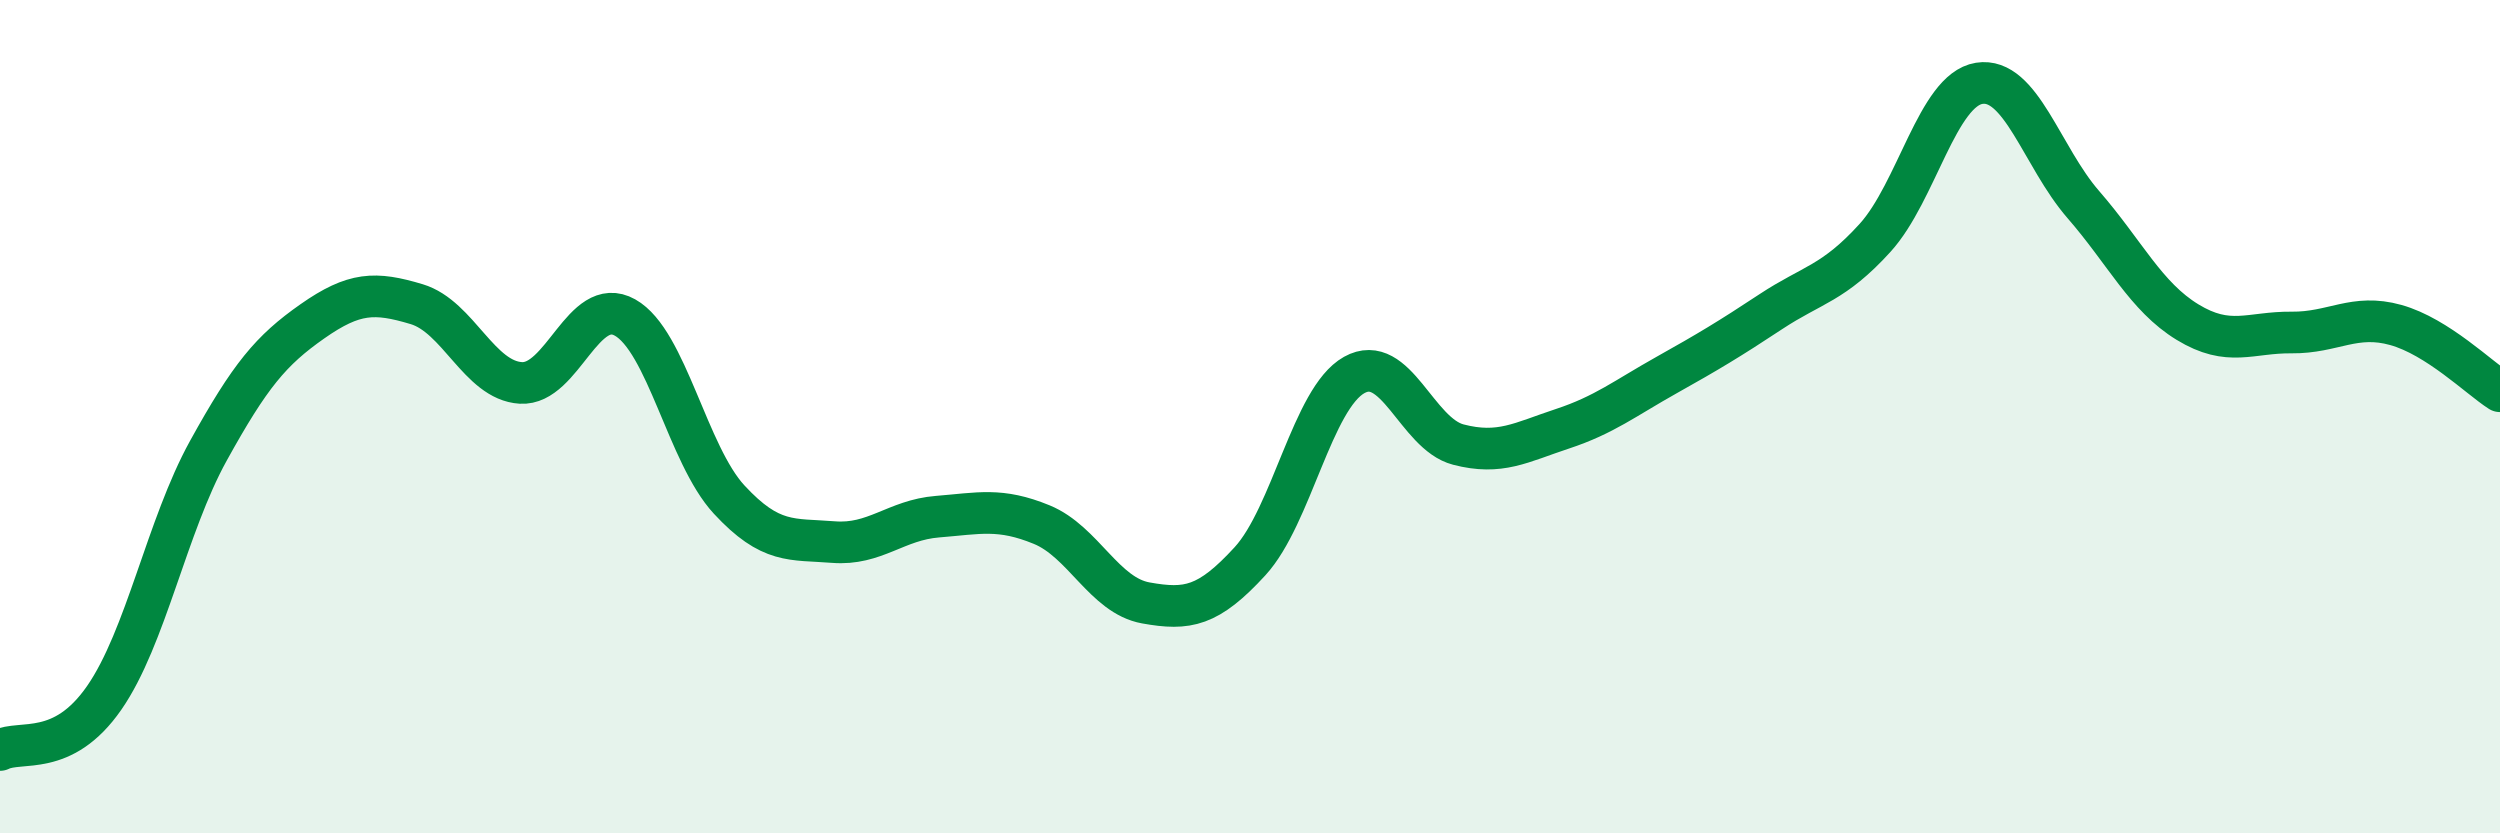 
    <svg width="60" height="20" viewBox="0 0 60 20" xmlns="http://www.w3.org/2000/svg">
      <path
        d="M 0,18 C 0.5,17.75 1.5,18.19 2.5,16.75 C 3.5,15.31 4,12.63 5,10.82 C 6,9.01 6.5,8.41 7.5,7.71 C 8.5,7.01 9,7 10,7.3 C 11,7.6 11.5,9.13 12.5,9.19 C 13.5,9.25 14,7.06 15,7.62 C 16,8.18 16.5,10.91 17.5,11.99 C 18.5,13.07 19,12.93 20,13.01 C 21,13.09 21.5,12.48 22.5,12.4 C 23.5,12.32 24,12.18 25,12.59 C 26,13 26.5,14.29 27.5,14.47 C 28.5,14.65 29,14.56 30,13.47 C 31,12.38 31.5,9.56 32.5,9 C 33.5,8.44 34,10.41 35,10.67 C 36,10.93 36.5,10.62 37.5,10.29 C 38.5,9.96 39,9.56 40,9 C 41,8.44 41.5,8.14 42.5,7.48 C 43.5,6.82 44,6.81 45,5.71 C 46,4.61 46.5,2.16 47.5,2 C 48.5,1.84 49,3.76 50,4.91 C 51,6.06 51.5,7.12 52.5,7.73 C 53.5,8.34 54,7.97 55,7.98 C 56,7.99 56.5,7.52 57.5,7.8 C 58.5,8.08 59.5,9.07 60,9.39L60 20L0 20Z"
        fill="#008740"
        opacity="0.1"
        stroke-linecap="round"
        stroke-linejoin="round"
      />
      <path
        d="M 0,18 C 0.5,17.75 1.5,18.19 2.5,16.75 C 3.5,15.31 4,12.63 5,10.82 C 6,9.01 6.5,8.41 7.5,7.71 C 8.5,7.01 9,7 10,7.3 C 11,7.6 11.5,9.13 12.5,9.19 C 13.5,9.25 14,7.06 15,7.62 C 16,8.18 16.5,10.91 17.5,11.99 C 18.5,13.07 19,12.93 20,13.01 C 21,13.09 21.5,12.48 22.5,12.4 C 23.5,12.32 24,12.18 25,12.59 C 26,13 26.5,14.29 27.5,14.47 C 28.5,14.65 29,14.56 30,13.47 C 31,12.38 31.5,9.56 32.5,9 C 33.5,8.44 34,10.41 35,10.67 C 36,10.93 36.5,10.62 37.5,10.29 C 38.5,9.96 39,9.56 40,9 C 41,8.44 41.5,8.14 42.5,7.48 C 43.5,6.82 44,6.81 45,5.71 C 46,4.61 46.5,2.16 47.5,2 C 48.5,1.84 49,3.76 50,4.91 C 51,6.06 51.5,7.12 52.5,7.73 C 53.5,8.34 54,7.97 55,7.98 C 56,7.99 56.5,7.52 57.5,7.8 C 58.5,8.08 59.5,9.07 60,9.39"
        stroke="#008740"
        stroke-width="1"
        fill="none"
        stroke-linecap="round"
        stroke-linejoin="round"
      />
    </svg>
  